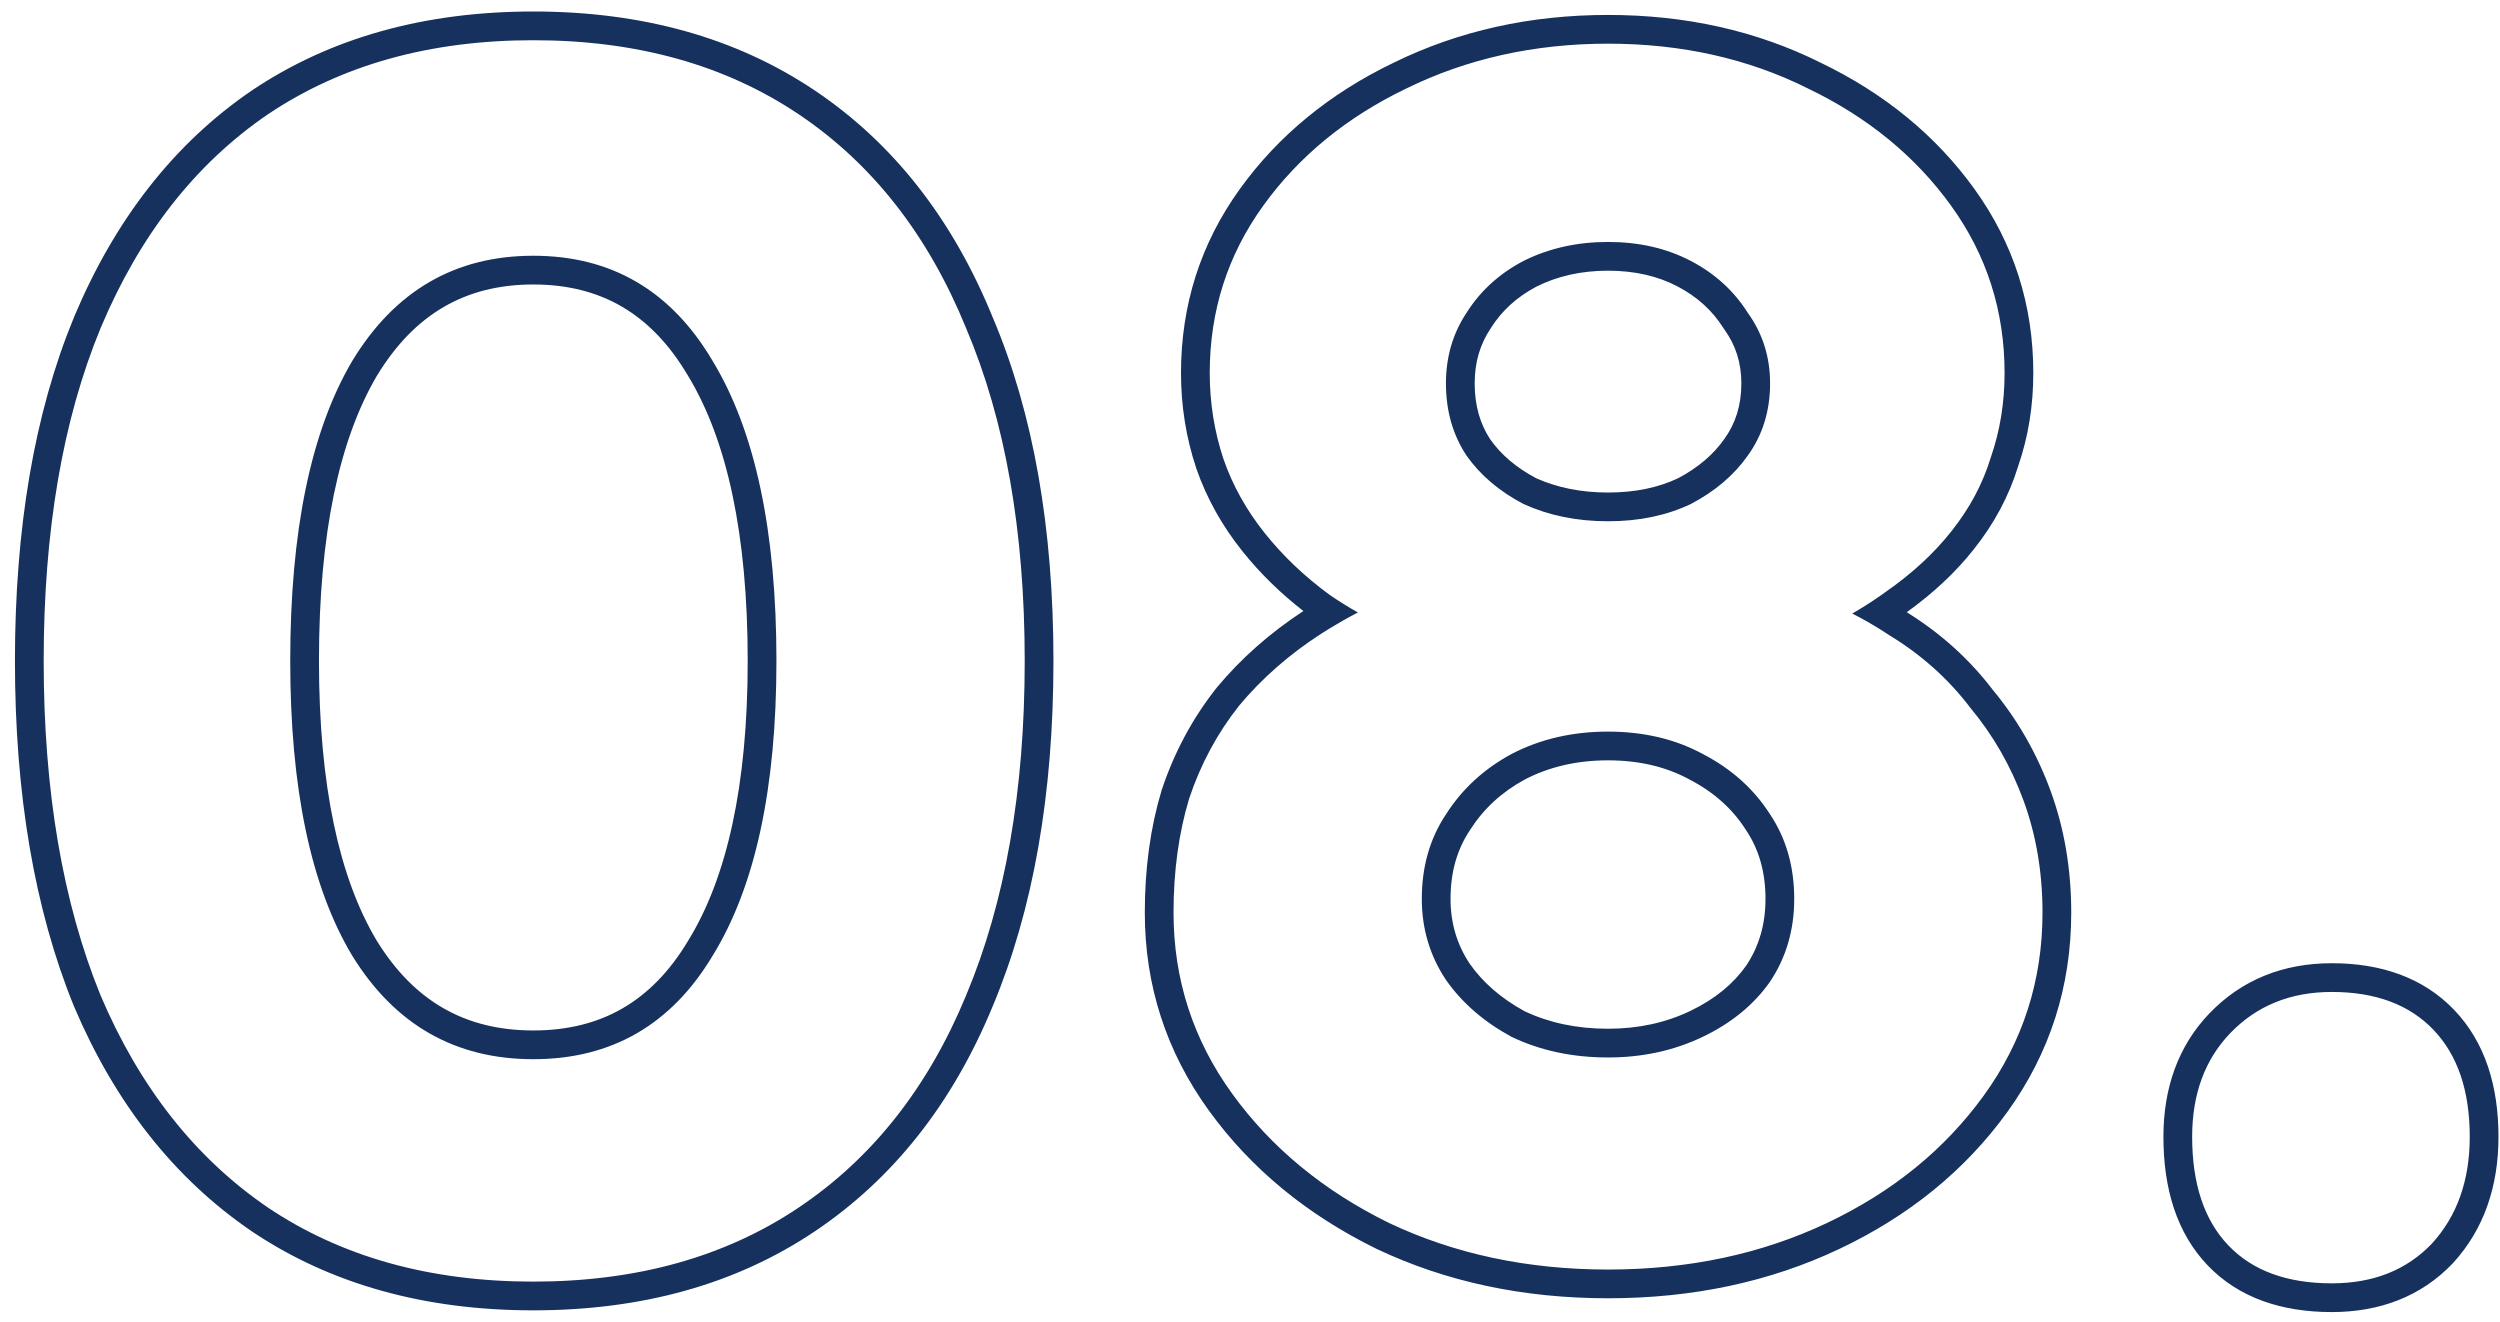 <svg xmlns="http://www.w3.org/2000/svg" width="87" height="46" viewBox="0 0 87 46" fill="none"><path fill-rule="evenodd" clip-rule="evenodd" d="M8.762 42.85L8.756 42.846C6.057 41.004 4.003 38.382 2.579 35.032L2.576 35.025L2.573 35.018C1.193 31.628 0.52 27.614 0.52 23C0.52 18.388 1.192 14.391 2.575 11.039L2.577 11.033L2.577 11.033C4 7.643 6.053 4.999 8.756 3.154L8.762 3.15L8.762 3.15C11.513 1.302 14.795 0.4 18.559 0.4C22.324 0.4 25.606 1.302 28.357 3.15C31.102 4.994 33.158 7.641 34.543 11.036C35.967 14.389 36.66 18.388 36.66 23C36.66 27.616 35.966 31.633 34.543 35.024C33.157 38.382 31.1 41.008 28.357 42.85C25.606 44.699 22.324 45.6 18.559 45.6C14.795 45.6 11.513 44.699 8.762 42.85ZM33.62 11.42C32.3 8.18 30.36 5.7 27.799 3.98C25.239 2.26 22.16 1.4 18.559 1.4C14.96 1.4 11.88 2.26 9.32 3.98C6.8 5.7 4.86 8.18 3.5 11.42C2.18 14.62 1.52 18.48 1.52 23C1.52 27.52 2.18 31.4 3.5 34.64C4.86 37.84 6.8 40.3 9.32 42.02C11.88 43.74 14.96 44.6 18.559 44.6C22.16 44.6 25.239 43.74 27.799 42.02C30.36 40.3 32.3 37.84 33.62 34.64C34.98 31.4 35.66 27.52 35.66 23C35.66 18.48 34.98 14.62 33.62 11.42ZM23.948 32.736L23.948 32.736C25.29 30.559 26.02 27.352 26.02 23C26.02 18.566 25.29 15.296 23.945 13.079L23.938 13.069L23.938 13.069C22.669 10.918 20.908 9.9 18.559 9.9C16.211 9.9 14.427 10.918 13.118 13.074C11.809 15.294 11.1 18.566 11.1 23C11.1 27.352 11.809 30.562 13.114 32.741C14.42 34.855 16.204 35.86 18.559 35.86C20.916 35.86 22.676 34.855 23.942 32.746L23.948 32.736ZM12.259 12.56C13.739 10.12 15.839 8.9 18.559 8.9C21.279 8.9 23.36 10.12 24.799 12.56C26.279 15 27.02 18.48 27.02 23C27.02 27.44 26.279 30.86 24.799 33.26C23.36 35.66 21.279 36.86 18.559 36.86C15.839 36.86 13.739 35.66 12.259 33.26C10.819 30.86 10.1 27.44 10.1 23C10.1 18.48 10.819 15 12.259 12.56ZM47.904 43.461L47.898 43.458C45.485 42.273 43.533 40.671 42.069 38.647C40.585 36.596 39.839 34.291 39.839 31.76C39.839 30.237 40.029 28.819 40.421 27.513L40.425 27.498L40.43 27.484C40.866 26.178 41.5 24.994 42.335 23.94L42.343 23.93L42.35 23.92C43.196 22.906 44.2 22.021 45.358 21.264C44.557 20.642 43.849 19.949 43.238 19.185C42.531 18.301 41.993 17.342 41.634 16.309L41.63 16.297L41.63 16.297C41.275 15.232 41.099 14.125 41.099 12.98C41.099 10.615 41.782 8.469 43.148 6.576C44.493 4.709 46.287 3.246 48.502 2.181C50.769 1.069 53.261 0.52 55.959 0.52C58.655 0.52 61.128 1.069 63.359 2.182C65.573 3.248 67.365 4.71 68.71 6.576C70.075 8.469 70.759 10.615 70.759 12.98C70.759 14.118 70.585 15.203 70.23 16.23C69.91 17.271 69.39 18.236 68.682 19.123C68.05 19.922 67.27 20.648 66.355 21.305C67.528 22.033 68.527 22.93 69.341 23.997C70.21 25.043 70.882 26.218 71.358 27.516C71.842 28.836 72.079 30.254 72.079 31.76C72.079 34.327 71.335 36.653 69.849 38.706C68.382 40.735 66.425 42.319 64.007 43.464C61.579 44.614 58.89 45.18 55.959 45.18C53.027 45.18 50.339 44.614 47.911 43.464L47.904 43.461ZM68.559 24.62C67.799 23.62 66.859 22.78 65.739 22.1C65.645 22.038 65.551 21.977 65.456 21.917C65.134 21.715 64.802 21.526 64.459 21.351C64.799 21.155 65.121 20.951 65.428 20.736C65.492 20.692 65.556 20.646 65.619 20.6C66.539 19.96 67.299 19.26 67.899 18.5C68.539 17.7 68.999 16.84 69.279 15.92C69.599 15 69.759 14.02 69.759 12.98C69.759 10.82 69.139 8.88 67.899 7.16C66.659 5.44 64.999 4.08 62.919 3.08C60.839 2.04 58.519 1.52 55.959 1.52C53.399 1.52 51.059 2.04 48.939 3.08C46.859 4.08 45.199 5.44 43.959 7.16C42.719 8.88 42.099 10.82 42.099 12.98C42.099 14.02 42.259 15.02 42.579 15.98C42.899 16.9 43.379 17.76 44.019 18.56C44.654 19.354 45.407 20.069 46.278 20.706C46.285 20.71 46.292 20.715 46.299 20.72C46.603 20.928 46.922 21.126 47.255 21.314C46.906 21.495 46.572 21.685 46.251 21.882C46.166 21.934 46.082 21.987 45.999 22.04C44.879 22.76 43.919 23.6 43.119 24.56C42.359 25.52 41.779 26.6 41.379 27.8C41.019 29 40.839 30.32 40.839 31.76C40.839 34.08 41.519 36.18 42.879 38.06C44.239 39.94 46.059 41.44 48.339 42.56C50.619 43.64 53.159 44.18 55.959 44.18C58.759 44.18 61.299 43.64 63.579 42.56C65.859 41.48 67.679 40 69.039 38.12C70.399 36.24 71.079 34.12 71.079 31.76C71.079 30.36 70.859 29.06 70.419 27.86C69.979 26.66 69.359 25.58 68.559 24.62ZM60.761 28.886L60.755 28.877C60.297 28.157 59.654 27.573 58.797 27.128L58.79 27.124L58.782 27.12C57.988 26.689 57.055 26.46 55.959 26.46C54.866 26.46 53.909 26.688 53.068 27.124C52.254 27.566 51.625 28.15 51.162 28.877L51.157 28.886L51.151 28.895C50.712 29.553 50.479 30.335 50.479 31.28C50.479 32.125 50.702 32.868 51.145 33.536C51.601 34.185 52.228 34.739 53.053 35.189C53.898 35.59 54.86 35.8 55.959 35.8C57.021 35.8 57.972 35.589 58.826 35.179C59.688 34.765 60.325 34.233 60.773 33.596C61.212 32.934 61.439 32.173 61.439 31.28C61.439 30.335 61.205 29.553 60.767 28.895L60.761 28.886ZM61.599 34.16C61.039 34.96 60.259 35.6 59.259 36.08C58.259 36.56 57.159 36.8 55.959 36.8C54.719 36.8 53.599 36.56 52.599 36.08C51.639 35.56 50.879 34.9 50.319 34.1C49.759 33.26 49.479 32.32 49.479 31.28C49.479 30.16 49.759 29.18 50.319 28.34C50.879 27.46 51.639 26.76 52.599 26.24C53.599 25.72 54.719 25.46 55.959 25.46C57.199 25.46 58.299 25.72 59.259 26.24C60.259 26.76 61.039 27.46 61.599 28.34C62.159 29.18 62.439 30.16 62.439 31.28C62.439 32.36 62.159 33.32 61.599 34.16ZM60.008 15.275L60.008 15.275C60.395 14.739 60.599 14.108 60.599 13.34C60.599 12.623 60.4 12.009 60.008 11.466L59.99 11.441L59.973 11.414C59.593 10.812 59.068 10.329 58.375 9.966C57.697 9.611 56.9 9.42 55.959 9.42C55.022 9.42 54.2 9.61 53.474 9.971C52.785 10.334 52.263 10.814 51.884 11.414L51.878 11.425L51.871 11.435C51.507 11.98 51.319 12.605 51.319 13.34C51.319 14.12 51.51 14.759 51.864 15.295C52.235 15.817 52.756 16.27 53.458 16.642C54.187 16.968 55.016 17.14 55.959 17.14C56.906 17.14 57.71 16.967 58.392 16.646C59.102 16.27 59.628 15.813 60.002 15.284L60.008 15.275ZM58.839 17.54C57.999 17.94 57.039 18.14 55.959 18.14C54.879 18.14 53.899 17.94 53.019 17.54C52.179 17.1 51.519 16.54 51.039 15.86C50.559 15.14 50.319 14.3 50.319 13.34C50.319 12.42 50.559 11.6 51.039 10.88C51.519 10.12 52.179 9.52 53.019 9.08C53.899 8.64 54.879 8.42 55.959 8.42C57.039 8.42 57.999 8.64 58.839 9.08C59.679 9.52 60.339 10.12 60.819 10.88C61.339 11.6 61.599 12.42 61.599 13.34C61.599 14.3 61.339 15.14 60.819 15.86C60.339 16.54 59.679 17.1 58.839 17.54ZM76.884 35.269L76.885 35.269C78.01 34.094 79.459 33.52 81.147 33.52C82.867 33.52 84.336 34.025 85.41 35.15C86.478 36.269 86.947 37.787 86.947 39.56C86.947 41.286 86.441 42.781 85.364 43.956L85.356 43.964L85.349 43.972C84.255 45.115 82.82 45.66 81.147 45.66C79.395 45.66 77.902 45.161 76.823 44.031C75.751 42.908 75.287 41.366 75.287 39.56C75.287 37.868 75.797 36.405 76.884 35.269ZM77.547 43.34C78.387 44.22 79.587 44.66 81.147 44.66C82.587 44.66 83.747 44.2 84.627 43.28C85.507 42.32 85.947 41.08 85.947 39.56C85.947 37.96 85.527 36.72 84.687 35.84C83.847 34.96 82.667 34.52 81.147 34.52C79.707 34.52 78.527 35 77.607 35.96C76.727 36.88 76.287 38.08 76.287 39.56C76.287 41.2 76.707 42.46 77.547 43.34Z" fill="#16315E"></path></svg>